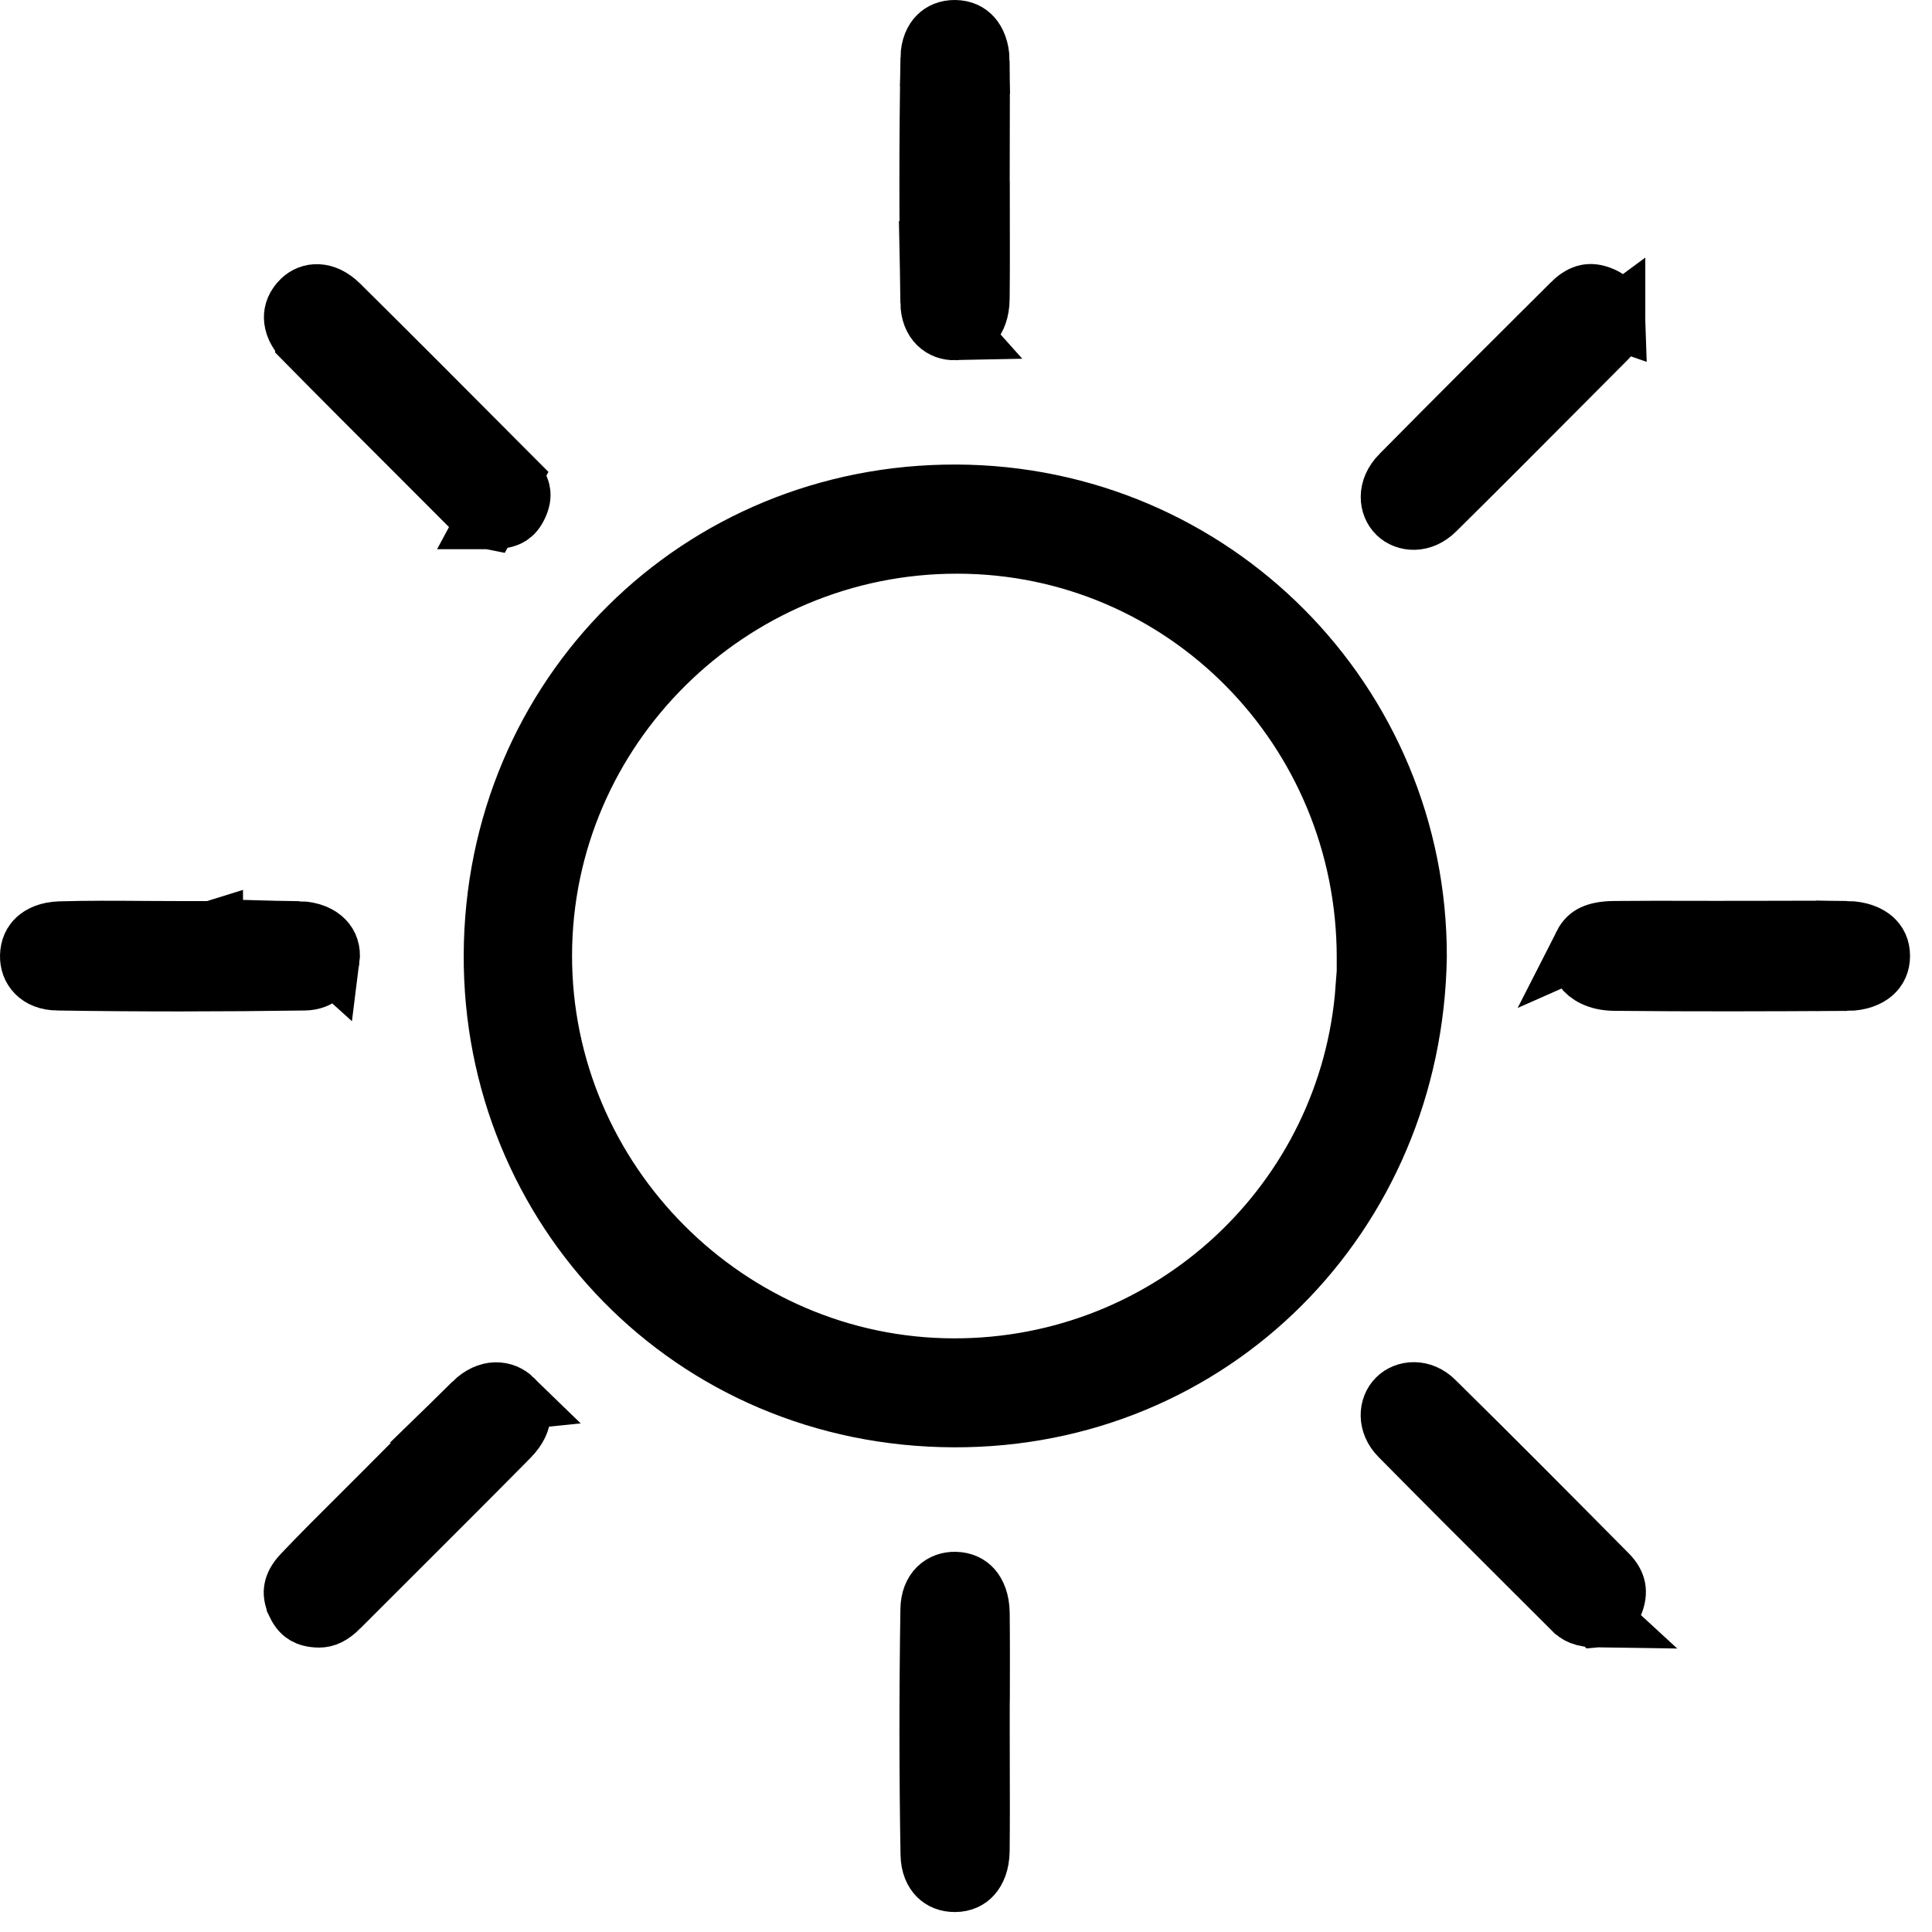 <svg width="63" height="63" viewBox="0 0 63 63" fill="none" xmlns="http://www.w3.org/2000/svg">
<path d="M16.121 31.14L16.121 31.14C16.154 22.69 22.82 16.12 31.179 16.148C39.545 16.177 46.198 22.927 46.179 31.202C46.041 39.632 39.487 46.219 31.11 46.195C22.542 46.171 16.088 39.372 16.121 31.14ZM44.55 32.232H44.588L44.589 31.233C44.594 23.759 38.644 17.717 31.222 17.707C23.77 17.696 17.663 23.737 17.654 31.155C17.645 38.543 23.714 44.63 31.102 44.642C38.216 44.653 44.034 39.196 44.55 32.232Z" fill="black" stroke="black" stroke-width="2"/>
<path d="M31.923 9.746L31.923 9.746C31.933 8.86 31.931 7.979 31.929 7.09C31.928 7.029 31.928 6.968 31.928 6.906H31.925V5.906C31.925 5.497 31.926 5.09 31.927 4.685C31.93 3.782 31.933 2.887 31.922 1.988L31.923 9.746ZM31.923 9.746C31.919 10.137 31.802 10.383 31.68 10.52C31.565 10.649 31.397 10.741 31.144 10.747M31.923 9.746L31.144 10.747M31.144 10.747C30.746 10.756 30.371 10.491 30.36 9.87L31.144 10.747ZM30.36 9.87C30.317 7.209 30.317 4.545 30.363 1.885L30.36 9.87ZM30.363 1.885C30.37 1.536 30.486 1.322 30.606 1.201C30.726 1.08 30.903 0.997 31.143 1C31.388 1.004 31.558 1.093 31.675 1.224C31.799 1.362 31.917 1.607 31.922 1.988L30.363 1.885Z" fill="black" stroke="black" stroke-width="2"/>
<path d="M31.929 55.523H31.926V56.523C31.926 56.92 31.927 57.314 31.928 57.706C31.931 58.595 31.933 59.476 31.923 60.361C31.918 60.743 31.8 60.988 31.676 61.126C31.559 61.257 31.39 61.346 31.145 61.349L31.145 61.349C30.903 61.352 30.726 61.269 30.606 61.148C30.486 61.027 30.37 60.814 30.365 60.466L30.365 60.465C30.318 57.805 30.32 55.14 30.361 52.478L30.361 52.478C30.371 51.859 30.746 51.593 31.146 51.602C31.399 51.608 31.567 51.7 31.681 51.828C31.803 51.966 31.92 52.212 31.925 52.603L31.925 52.603C31.935 53.507 31.932 54.408 31.93 55.316C31.93 55.385 31.93 55.454 31.929 55.523Z" fill="black" stroke="black" stroke-width="2"/>
<path d="M6.924 30.377V30.383H5.924C5.506 30.383 5.095 30.381 4.688 30.378C3.765 30.371 2.863 30.365 1.95 30.392C1.581 30.404 1.349 30.522 1.218 30.643C1.092 30.76 1.006 30.928 1 31.167L1 31.167C0.991 31.568 1.259 31.942 1.871 31.951L6.924 30.377ZM6.924 30.377C6.99 30.376 7.056 30.376 7.122 30.375C8.004 30.37 8.869 30.366 9.743 30.386L6.924 30.377ZM9.929 31.951C7.243 31.99 4.555 31.993 1.871 31.951L9.929 31.951ZM9.929 31.951C10.398 31.944 10.68 31.649 10.729 31.277M9.929 31.951L10.729 31.277M10.729 31.277L10.729 31.277C10.763 31.014 10.685 30.822 10.554 30.684C10.415 30.539 10.155 30.396 9.743 30.386L10.729 31.277Z" fill="black" stroke="black" stroke-width="2"/>
<path d="M15.928 16.908L16.059 16.908C16.363 16.909 16.526 16.846 16.615 16.79C16.7 16.737 16.794 16.643 16.881 16.442L16.881 16.442C16.965 16.248 16.962 16.117 16.938 16.019C16.911 15.908 16.835 15.755 16.65 15.569L15.928 16.908ZM15.928 16.908C15.849 16.893 15.704 16.835 15.511 16.641L15.51 16.641C14.878 16.006 14.246 15.375 13.615 14.744C12.395 13.527 11.18 12.312 9.971 11.084L9.971 11.083C9.694 10.803 9.61 10.544 9.606 10.362C9.601 10.187 9.665 9.992 9.863 9.802C10.105 9.571 10.557 9.479 11.047 9.965L11.047 9.965C12.83 11.729 14.598 13.506 16.37 15.287C16.463 15.381 16.556 15.475 16.65 15.569L15.928 16.908Z" fill="black" stroke="black" stroke-width="2"/>
<path d="M52.645 31.962L52.645 31.962C55.171 31.988 57.698 31.98 60.231 31.964L52.645 31.962ZM52.645 31.962C52.094 31.957 51.787 31.742 51.656 31.56M52.645 31.962L51.656 31.56M57.655 30.374C57.264 30.375 56.87 30.377 56.474 30.377H56.472C56.084 30.377 55.697 30.376 55.312 30.375C54.419 30.373 53.532 30.371 52.642 30.38L57.655 30.374ZM57.655 30.374C58.515 30.371 59.366 30.368 60.221 30.38L57.655 30.374ZM51.656 31.56C51.539 31.397 51.481 31.154 51.651 30.818M51.656 31.56L51.651 30.818M51.651 30.818C51.743 30.637 51.848 30.551 51.969 30.495C52.112 30.428 52.326 30.383 52.641 30.38L51.651 30.818ZM60.222 30.38C60.641 30.386 60.91 30.512 61.059 30.643C61.197 30.765 61.284 30.933 61.284 31.171C61.284 31.41 61.196 31.582 61.057 31.705C60.909 31.836 60.644 31.961 60.231 31.964L60.222 30.38Z" fill="black" stroke="black" stroke-width="2"/>
<path d="M9.698 52.301L9.698 52.302C9.786 52.485 9.88 52.573 9.963 52.623C10.049 52.675 10.185 52.723 10.407 52.726C10.598 52.724 10.784 52.65 11.04 52.395C11.04 52.395 11.04 52.395 11.04 52.394C11.04 52.394 11.04 52.394 11.04 52.394C11.602 51.832 12.164 51.271 12.726 50.71C14.015 49.423 15.303 48.138 16.582 46.843L9.698 52.301ZM9.698 52.301C9.594 52.086 9.588 51.934 9.61 51.823C9.632 51.704 9.703 51.547 9.881 51.359L9.882 51.358M9.698 52.301L9.882 51.358M9.882 51.358C10.494 50.713 11.121 50.09 11.759 49.455M9.882 51.358L11.759 49.455M16.707 45.638L16.707 45.638C16.429 45.367 15.938 45.293 15.454 45.766L16.707 45.638ZM16.707 45.638C16.91 45.835 16.958 46.011 16.953 46.151M16.707 45.638L16.953 46.151M11.759 49.455C12.009 49.206 12.261 48.955 12.515 48.7L11.759 49.455ZM16.953 46.151C16.947 46.304 16.872 46.549 16.582 46.843L16.953 46.151ZM12.515 48.7C12.735 48.48 12.954 48.26 13.172 48.04C13.933 47.275 14.688 46.516 15.454 45.766L12.515 48.7Z" fill="black" stroke="black" stroke-width="2"/>
<path d="M52.651 10.379C52.644 10.161 52.594 10.027 52.541 9.943C52.491 9.862 52.404 9.774 52.229 9.696C52.013 9.601 51.86 9.598 51.748 9.622C51.629 9.647 51.472 9.721 51.286 9.906L52.651 10.379ZM52.651 10.379V10.386L52.652 10.407C52.661 10.618 52.593 10.803 52.373 11.024C51.88 11.518 51.389 12.011 50.898 12.505C49.527 13.883 48.159 15.257 46.778 16.621C46.347 17.045 45.846 16.982 45.584 16.73C45.325 16.479 45.24 15.965 45.693 15.506L52.651 10.379ZM45.693 15.506C47.545 13.63 49.413 11.77 51.286 9.906L45.693 15.506Z" fill="black" stroke="black" stroke-width="2"/>
<path d="M52.094 52.724C52.219 52.715 52.434 52.631 52.574 52.314L52.574 52.314C52.674 52.088 52.683 51.922 52.661 51.801C52.639 51.681 52.574 51.53 52.401 51.356C50.523 49.46 48.648 47.57 46.752 45.704L46.752 45.704C46.349 45.306 45.836 45.365 45.575 45.628C45.317 45.888 45.255 46.394 45.664 46.809L52.094 52.724ZM52.094 52.724C51.607 52.718 51.45 52.605 51.315 52.469L51.313 52.468C50.84 51.995 50.366 51.523 49.893 51.051C48.478 49.639 47.066 48.231 45.664 46.809L52.094 52.724Z" fill="black" stroke="black" stroke-width="2"/>
</svg>
